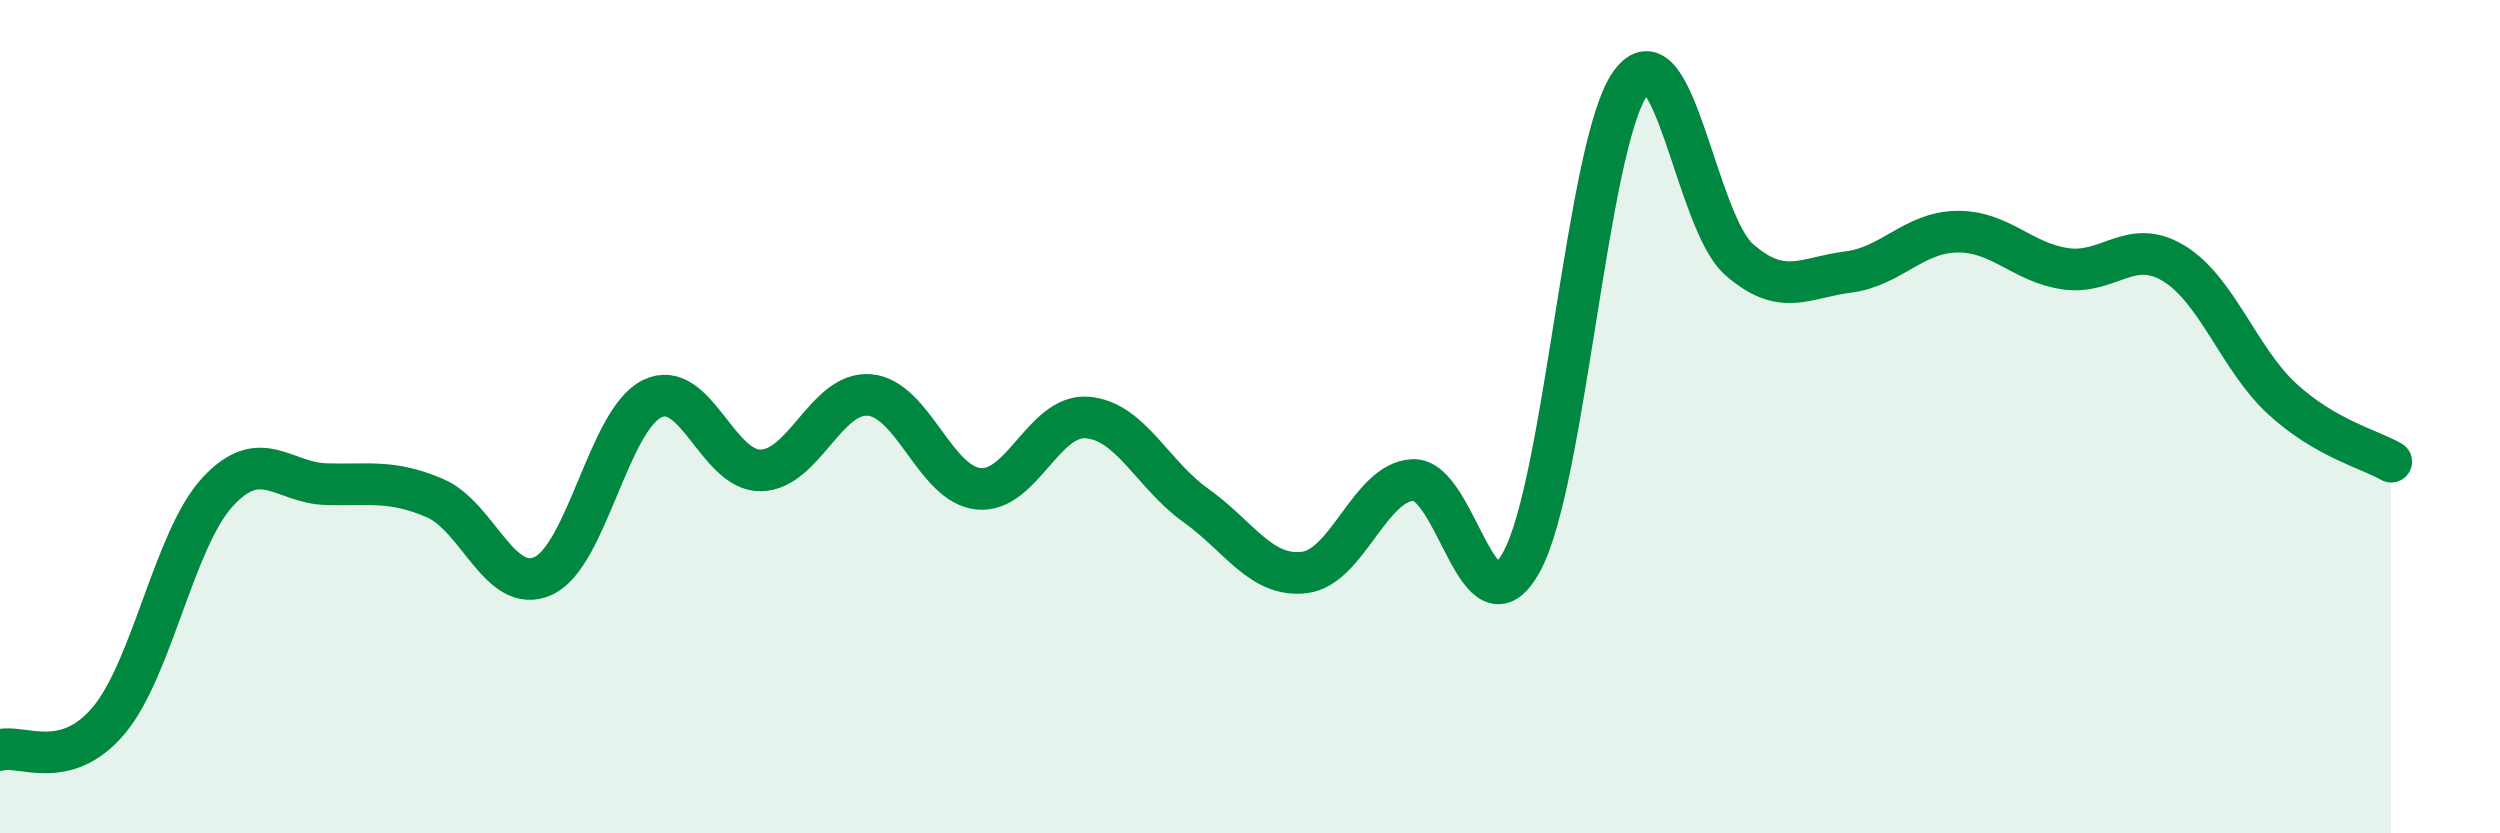 
    <svg width="60" height="20" viewBox="0 0 60 20" xmlns="http://www.w3.org/2000/svg">
      <path
        d="M 0,18 C 0.52,17.86 1.57,18.53 2.61,17.29 C 3.65,16.05 4.18,12.94 5.22,11.81 C 6.26,10.68 6.79,11.59 7.83,11.62 C 8.87,11.65 9.39,11.51 10.43,11.95 C 11.47,12.39 12,14.3 13.04,13.82 C 14.08,13.34 14.61,10.08 15.65,9.57 C 16.69,9.06 17.22,11.31 18.26,11.29 C 19.3,11.27 19.83,9.39 20.87,9.48 C 21.91,9.57 22.44,11.62 23.48,11.73 C 24.52,11.84 25.05,9.94 26.09,10.02 C 27.13,10.1 27.66,11.39 28.7,12.13 C 29.74,12.87 30.26,13.86 31.3,13.74 C 32.34,13.62 32.87,11.57 33.91,11.52 C 34.95,11.47 35.48,15.38 36.52,13.48 C 37.56,11.58 38.09,3.45 39.13,2 C 40.17,0.55 40.7,5.32 41.74,6.23 C 42.78,7.14 43.31,6.66 44.35,6.53 C 45.39,6.4 45.92,5.58 46.96,5.56 C 48,5.54 48.53,6.3 49.57,6.45 C 50.61,6.6 51.13,5.69 52.17,6.32 C 53.21,6.95 53.74,8.63 54.78,9.58 C 55.82,10.53 56.87,10.78 57.39,11.08L57.39 20L0 20Z"
        fill="#008740"
        opacity="0.1"
        stroke-linecap="round"
        stroke-linejoin="round"
      />
      <path
        d="M 0,18 C 0.52,17.86 1.57,18.53 2.61,17.29 C 3.65,16.05 4.18,12.94 5.22,11.81 C 6.26,10.68 6.79,11.59 7.83,11.62 C 8.87,11.65 9.39,11.51 10.43,11.95 C 11.47,12.39 12,14.3 13.04,13.82 C 14.08,13.34 14.61,10.08 15.65,9.57 C 16.69,9.06 17.22,11.31 18.26,11.29 C 19.3,11.27 19.83,9.39 20.87,9.48 C 21.91,9.57 22.44,11.62 23.48,11.73 C 24.52,11.84 25.05,9.94 26.09,10.02 C 27.13,10.1 27.66,11.39 28.7,12.13 C 29.74,12.87 30.26,13.86 31.3,13.74 C 32.34,13.62 32.87,11.57 33.91,11.52 C 34.95,11.47 35.48,15.38 36.52,13.48 C 37.56,11.58 38.09,3.45 39.13,2 C 40.17,0.55 40.7,5.32 41.74,6.23 C 42.78,7.14 43.31,6.66 44.35,6.53 C 45.39,6.4 45.92,5.58 46.96,5.56 C 48,5.54 48.53,6.3 49.57,6.45 C 50.61,6.6 51.13,5.69 52.17,6.32 C 53.21,6.95 53.74,8.63 54.78,9.58 C 55.82,10.53 56.87,10.78 57.39,11.08"
        stroke="#008740"
        stroke-width="1"
        fill="none"
        stroke-linecap="round"
        stroke-linejoin="round"
      />
    </svg>
  